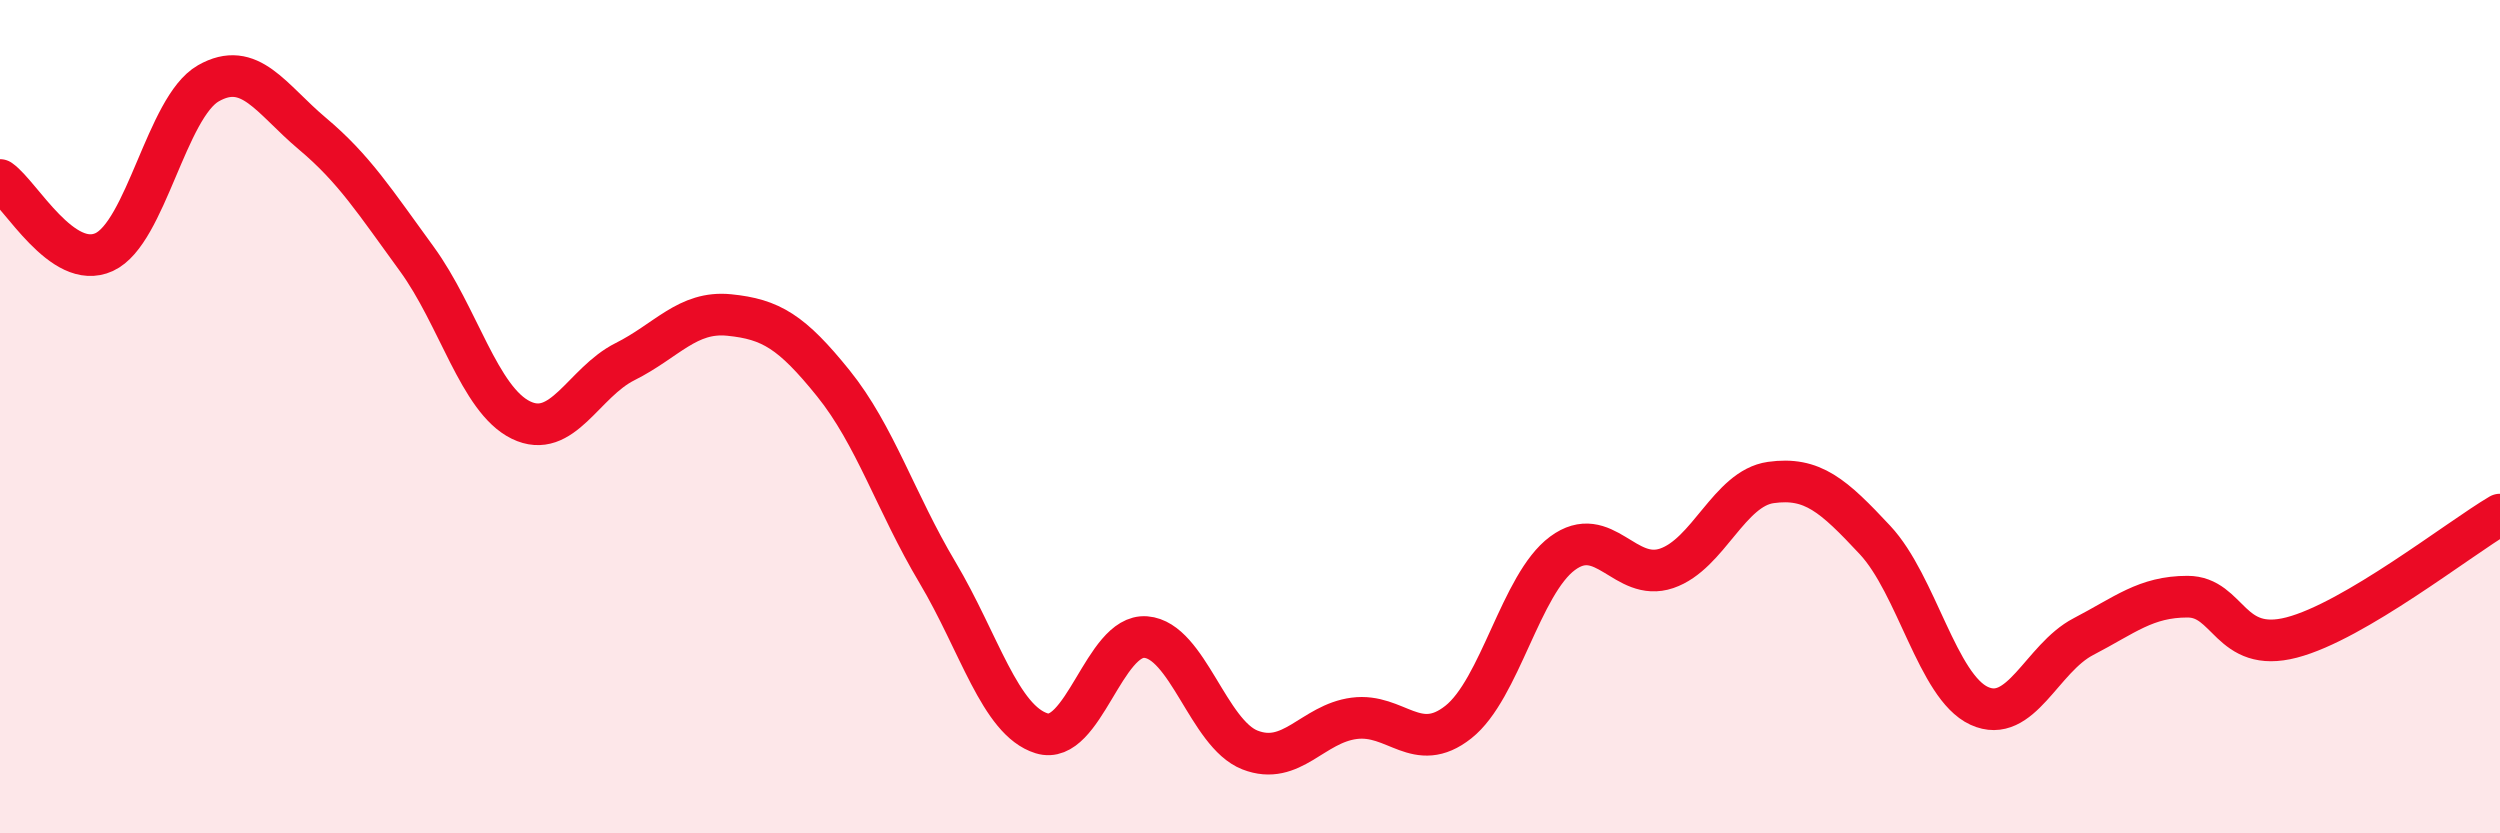 
    <svg width="60" height="20" viewBox="0 0 60 20" xmlns="http://www.w3.org/2000/svg">
      <path
        d="M 0,4.32 C 0.5,4.67 1.5,6.51 2.5,6.05 C 3.5,5.59 4,2.57 5,2 C 6,1.43 6.5,2.37 7.5,3.21 C 8.5,4.05 9,4.84 10,6.21 C 11,7.58 11.5,9.59 12.5,10.08 C 13.5,10.57 14,9.18 15,8.68 C 16,8.18 16.5,7.46 17.5,7.56 C 18.5,7.66 19,7.96 20,9.2 C 21,10.44 21.5,12.06 22.5,13.74 C 23.5,15.42 24,17.29 25,17.6 C 26,17.91 26.5,15.21 27.5,15.29 C 28.5,15.37 29,17.61 30,18 C 31,18.39 31.5,17.37 32.5,17.24 C 33.5,17.11 34,18.12 35,17.33 C 36,16.54 36.5,14.02 37.5,13.28 C 38.5,12.54 39,13.98 40,13.64 C 41,13.3 41.5,11.72 42.5,11.58 C 43.5,11.44 44,11.89 45,12.96 C 46,14.03 46.5,16.48 47.5,16.94 C 48.5,17.4 49,15.8 50,15.28 C 51,14.76 51.5,14.32 52.5,14.32 C 53.5,14.32 53.5,15.69 55,15.3 C 56.5,14.91 59,12.94 60,12.35L60 20L0 20Z"
        fill="#EB0A25"
        opacity="0.1"
        stroke-linecap="round"
        stroke-linejoin="round"
      />
      <path
        d="M 0,4.32 C 0.5,4.67 1.5,6.51 2.5,6.05 C 3.5,5.59 4,2.57 5,2 C 6,1.43 6.5,2.37 7.5,3.21 C 8.5,4.05 9,4.84 10,6.21 C 11,7.58 11.5,9.59 12.5,10.08 C 13.5,10.57 14,9.18 15,8.68 C 16,8.18 16.5,7.46 17.5,7.56 C 18.5,7.66 19,7.96 20,9.2 C 21,10.44 21.5,12.06 22.5,13.74 C 23.5,15.42 24,17.29 25,17.6 C 26,17.91 26.5,15.21 27.5,15.29 C 28.5,15.37 29,17.61 30,18 C 31,18.39 31.5,17.37 32.5,17.24 C 33.5,17.11 34,18.12 35,17.33 C 36,16.54 36.5,14.02 37.5,13.28 C 38.5,12.54 39,13.98 40,13.64 C 41,13.3 41.5,11.72 42.5,11.58 C 43.5,11.44 44,11.89 45,12.96 C 46,14.03 46.5,16.48 47.5,16.94 C 48.5,17.4 49,15.8 50,15.28 C 51,14.76 51.5,14.32 52.5,14.32 C 53.5,14.32 53.5,15.69 55,15.3 C 56.5,14.91 59,12.94 60,12.35"
        stroke="#EB0A25"
        stroke-width="1"
        fill="none"
        stroke-linecap="round"
        stroke-linejoin="round"
      />
    </svg>
  
